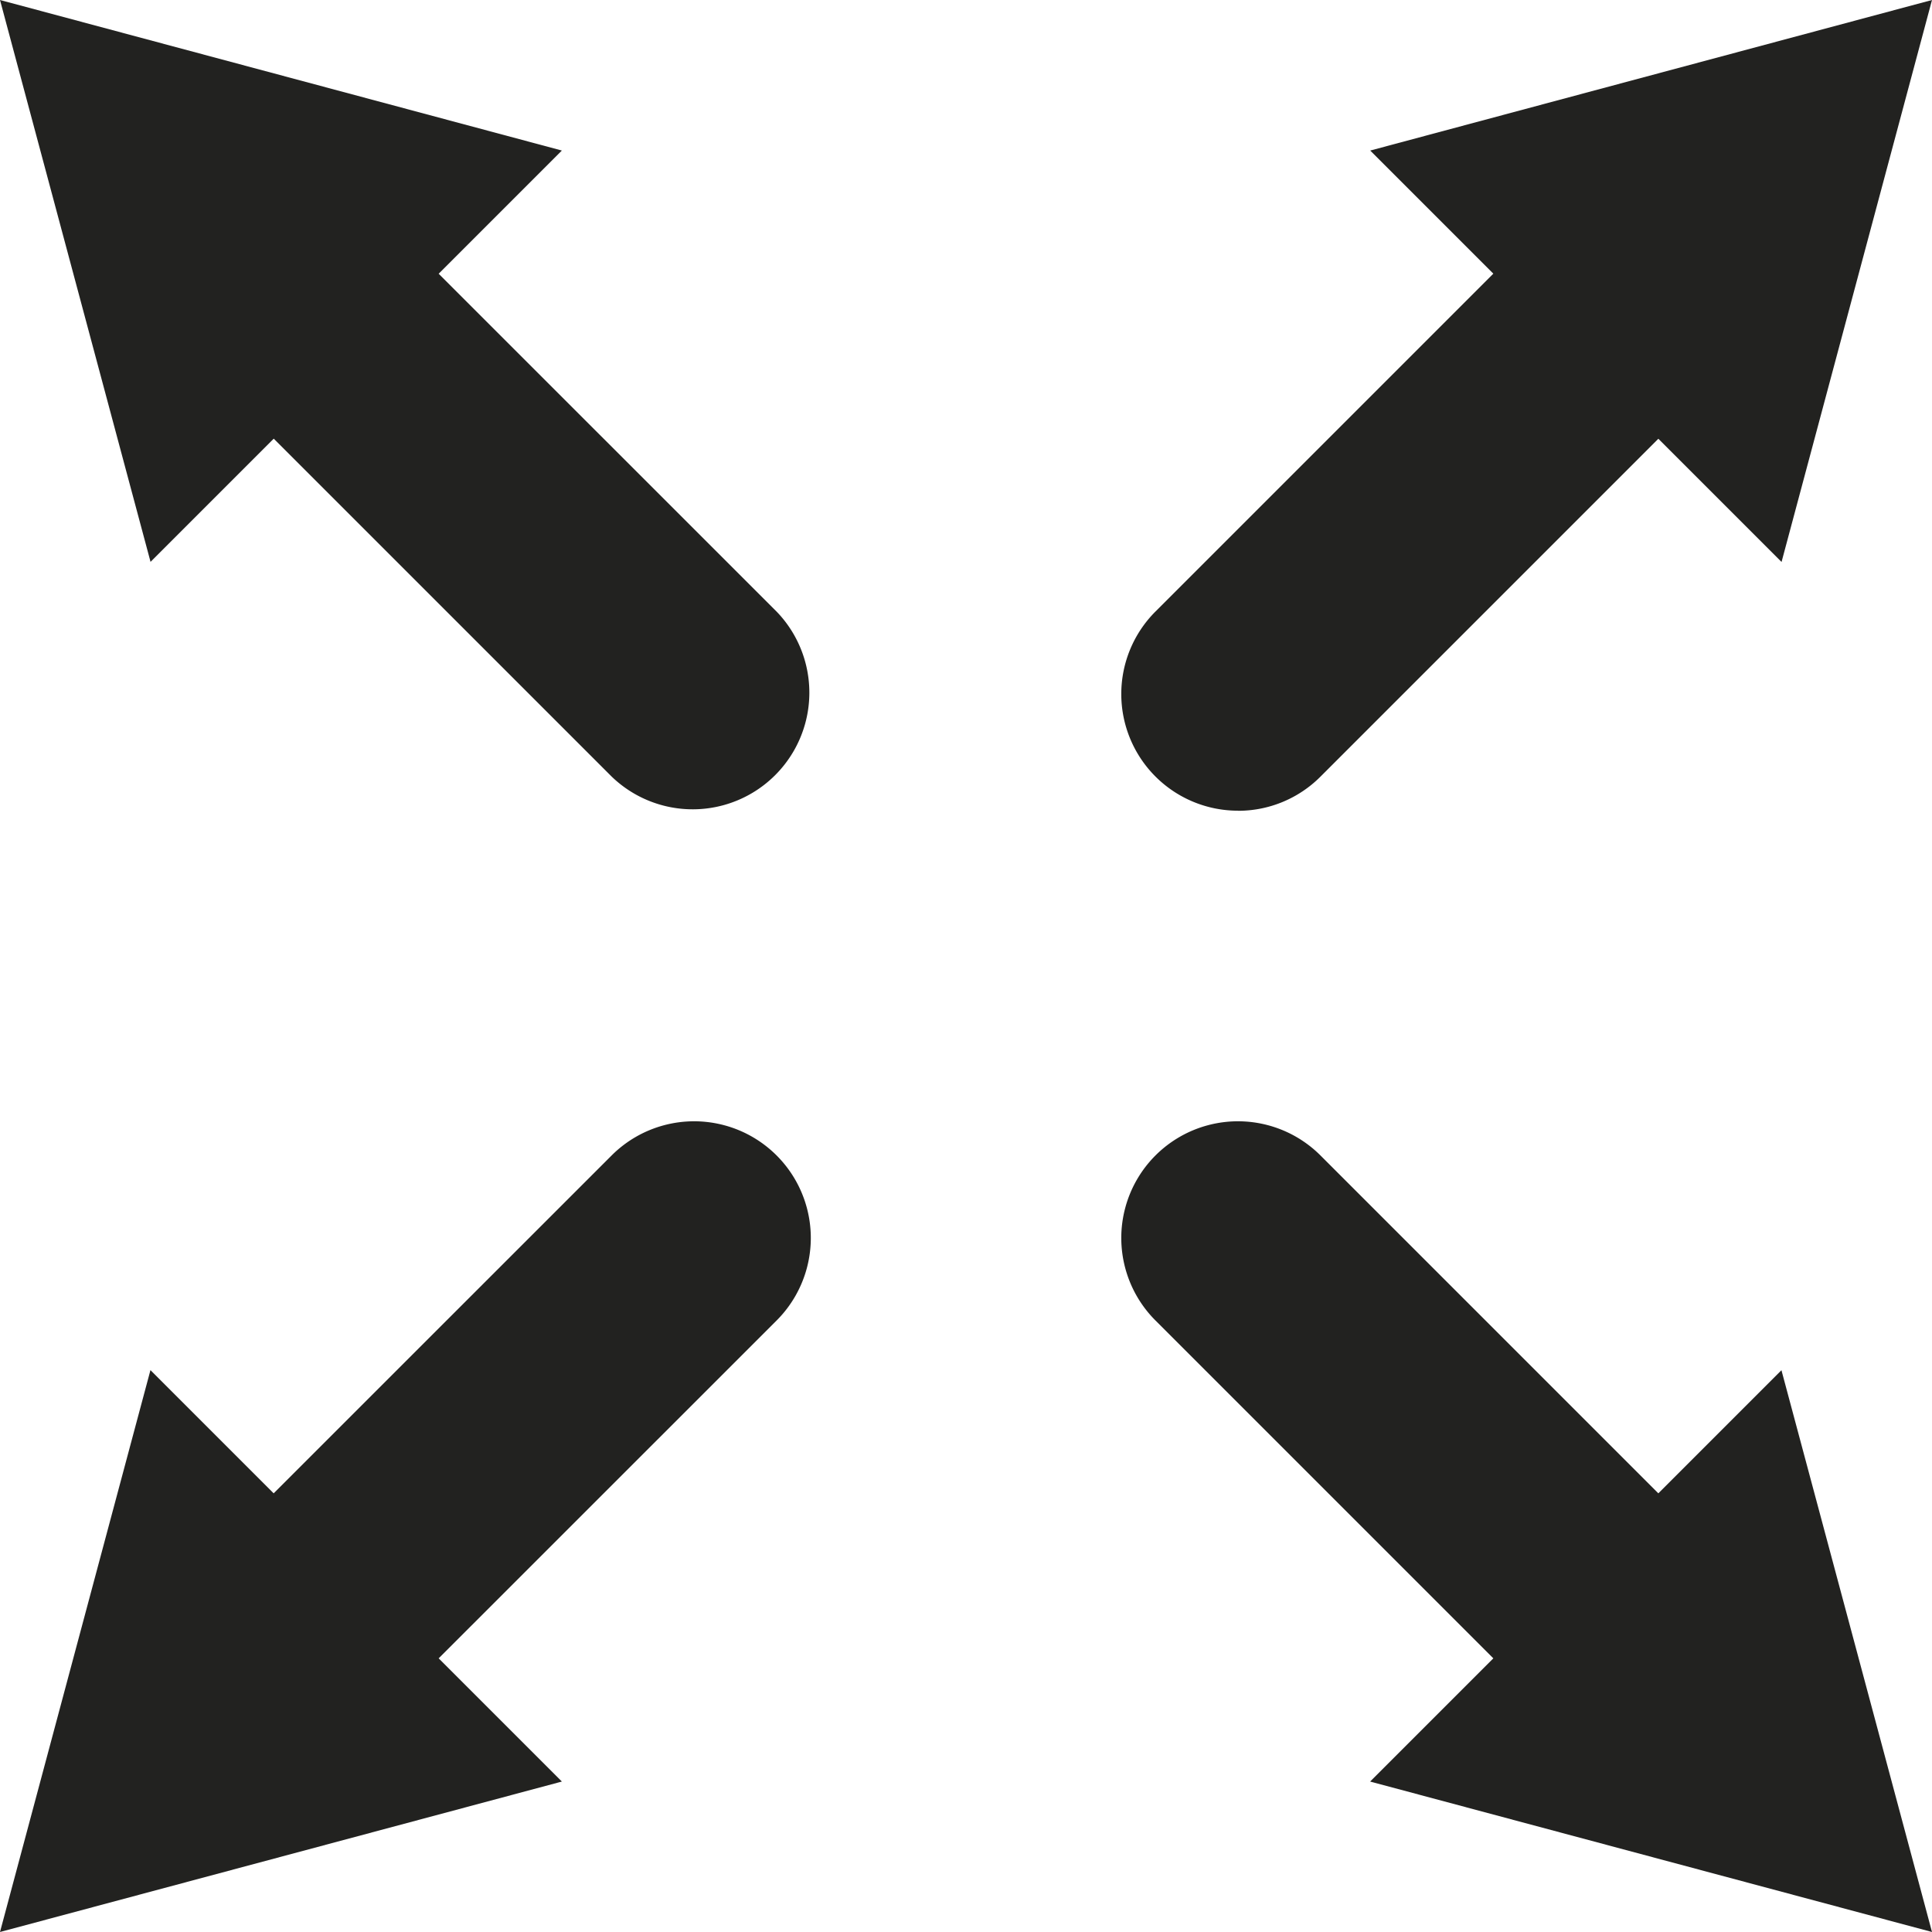 <svg xmlns="http://www.w3.org/2000/svg" viewBox="0 0 20.7 20.7"><defs><style>.cls-1{fill:#222220;}</style></defs><title>expand2_1</title><g id="Camada_2" data-name="Camada 2"><g id="Layer_2" data-name="Layer 2"><path class="cls-1" d="M4.7,2.933l1.32-1.32L0,0,1.613,6.02l1.32-1.32L6.553,8.32A1.25,1.25,0,0,0,8.321,6.553Z"/><path class="cls-1" d="M20.7,20.7l-1.613-6.019L17.768,16l-3.62-3.62A1.25,1.25,0,0,0,12.38,14.148l3.62,3.62-1.32,1.32Z"/><path class="cls-1" d="M6.553,12.38,2.932,16l-1.32-1.32L0,20.7,6.02,19.088l-1.32-1.32,3.621-3.62A1.25,1.25,0,0,0,6.553,12.38Z"/><path class="cls-1" d="M13.264,8.687a1.245,1.245,0,0,0,.884-.366l3.62-3.62,1.32,1.32L20.7,0,14.681,1.613,16,2.932l-3.62,3.62a1.25,1.25,0,0,0,.884,2.134Z"/></g></g></svg>